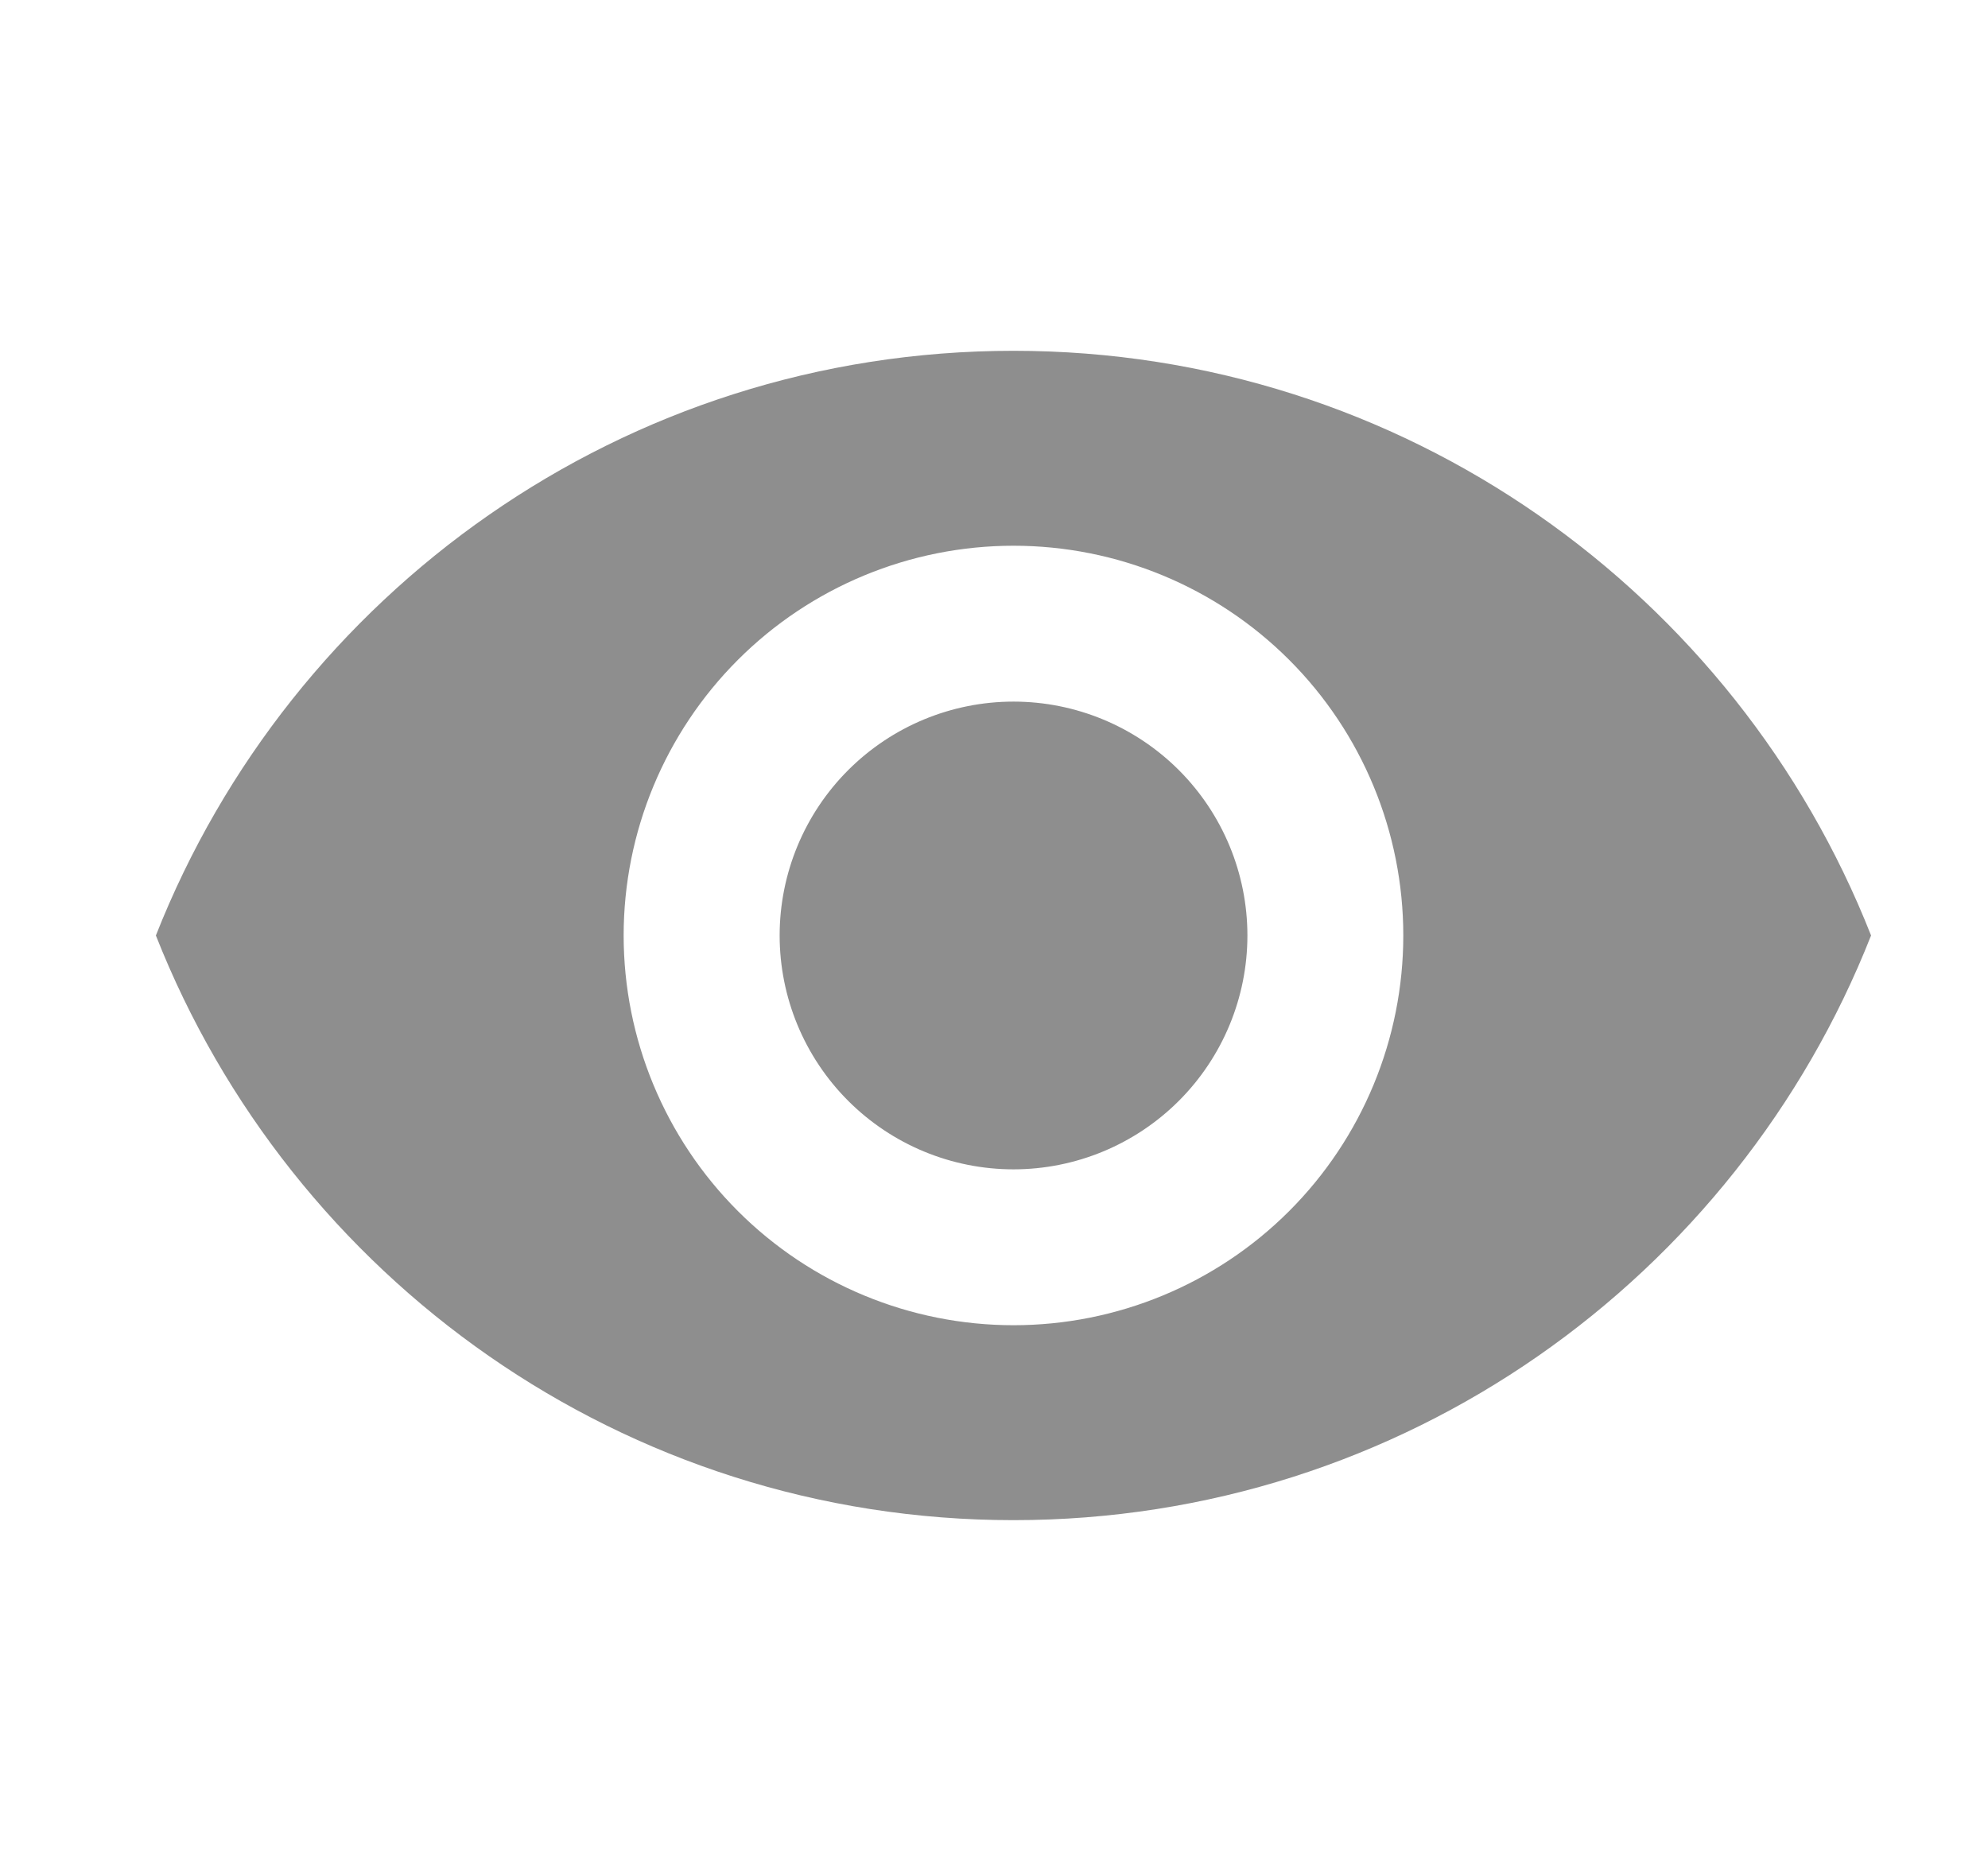 <svg width="17" height="16" viewBox="0 0 17 16" fill="none" xmlns="http://www.w3.org/2000/svg">
<path d="M8.667 6C8.136 6 7.628 6.211 7.253 6.586C6.878 6.961 6.667 7.47 6.667 8C6.667 8.53 6.878 9.039 7.253 9.414C7.628 9.789 8.136 10 8.667 10C9.197 10 9.706 9.789 10.081 9.414C10.456 9.039 10.667 8.53 10.667 8C10.667 7.47 10.456 6.961 10.081 6.586C9.706 6.211 9.197 6 8.667 6ZM8.667 11.333C7.783 11.333 6.935 10.982 6.31 10.357C5.685 9.732 5.333 8.884 5.333 8C5.333 7.116 5.685 6.268 6.31 5.643C6.935 5.018 7.783 4.667 8.667 4.667C9.551 4.667 10.399 5.018 11.024 5.643C11.649 6.268 12 7.116 12 8C12 8.884 11.649 9.732 11.024 10.357C10.399 10.982 9.551 11.333 8.667 11.333ZM8.667 3C5.333 3 2.487 5.073 1.333 8C2.487 10.927 5.333 13 8.667 13C12 13 14.847 10.927 16 8C14.847 5.073 12 3 8.667 3Z" fill="#8E8E8E"/>
</svg>
